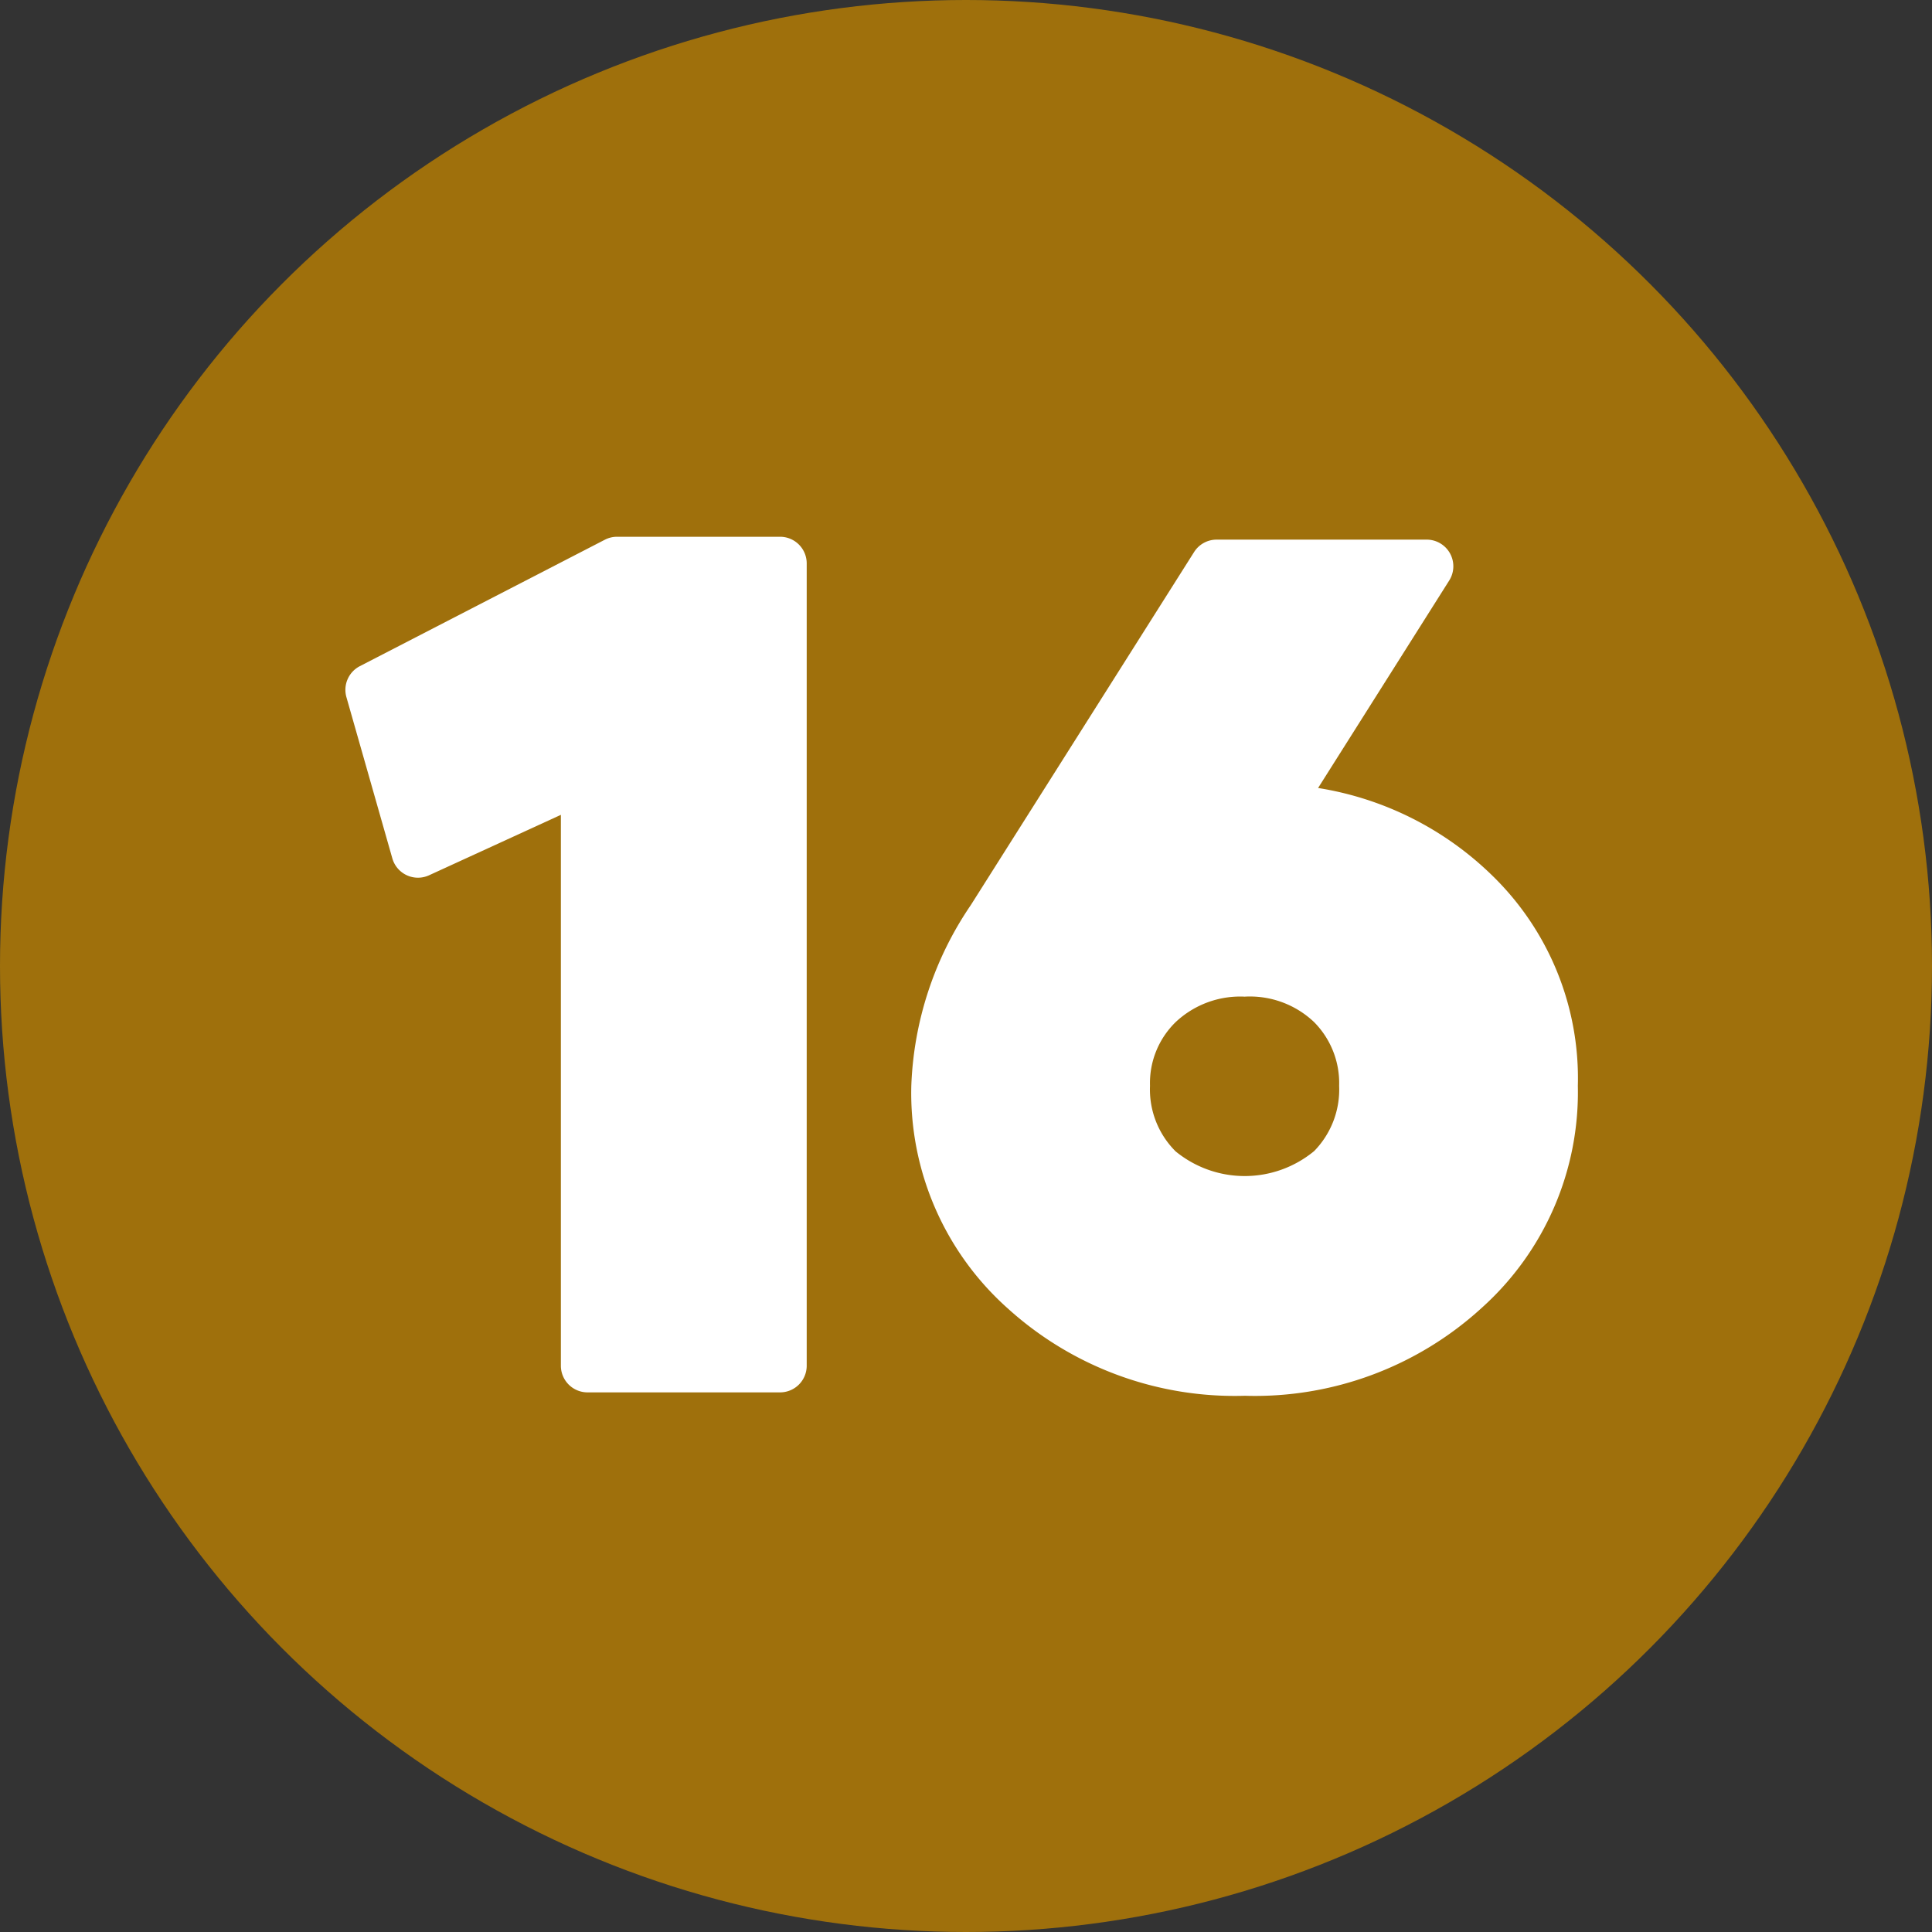 <?xml version="1.0" encoding="UTF-8" standalone="no"?><svg xmlns="http://www.w3.org/2000/svg" xmlns:xlink="http://www.w3.org/1999/xlink" fill="#000000" height="29" preserveAspectRatio="xMidYMid meet" version="1" viewBox="1.5 1.5 29.0 29.0" width="29" zoomAndPan="magnify"><rect x="1.5" y="1.5" width="29.0" height="29.0" fill="#333333" stroke="none"/><g data-name="Layer 86"><g id="change1_1"><circle cx="16" cy="16" fill="#9f700c" r="14.5"/></g><g id="change2_1"><path d="M10.763,9.557a.4.4,0,0,0-.183.044L6.9,11.5a.4.4,0,0,0-.2.465l.689,2.419a.4.4,0,0,0,.552.254l1.978-.907V22a.4.4,0,0,0,.4.4h2.89a.4.4,0,0,0,.4-.4V9.957a.4.4,0,0,0-.4-.4Z" fill="#ffffff" fill-rule="evenodd"/></g><g id="change2_2"><path d="M19.14,18.776a1.311,1.311,0,0,1-.378-.978,1.277,1.277,0,0,1,.386-.957,1.414,1.414,0,0,1,1.034-.381,1.4,1.4,0,0,1,1.041.38,1.3,1.3,0,0,1,.378.958,1.321,1.321,0,0,1-.375.98,1.637,1.637,0,0,1-2.085,0Zm2.145-5.448,1.968-3.114a.4.4,0,0,0-.338-.614H19.762a.4.4,0,0,0-.338.186l-3.352,5.3a5.142,5.142,0,0,0-.893,2.716,4.33,4.33,0,0,0,1.447,3.337,5.072,5.072,0,0,0,3.56,1.312,5.042,5.042,0,0,0,3.557-1.321A4.349,4.349,0,0,0,25.184,17.8,4.243,4.243,0,0,0,23.9,14.643,4.822,4.822,0,0,0,21.285,13.328Z" fill="#ffffff"/></g></g></svg>